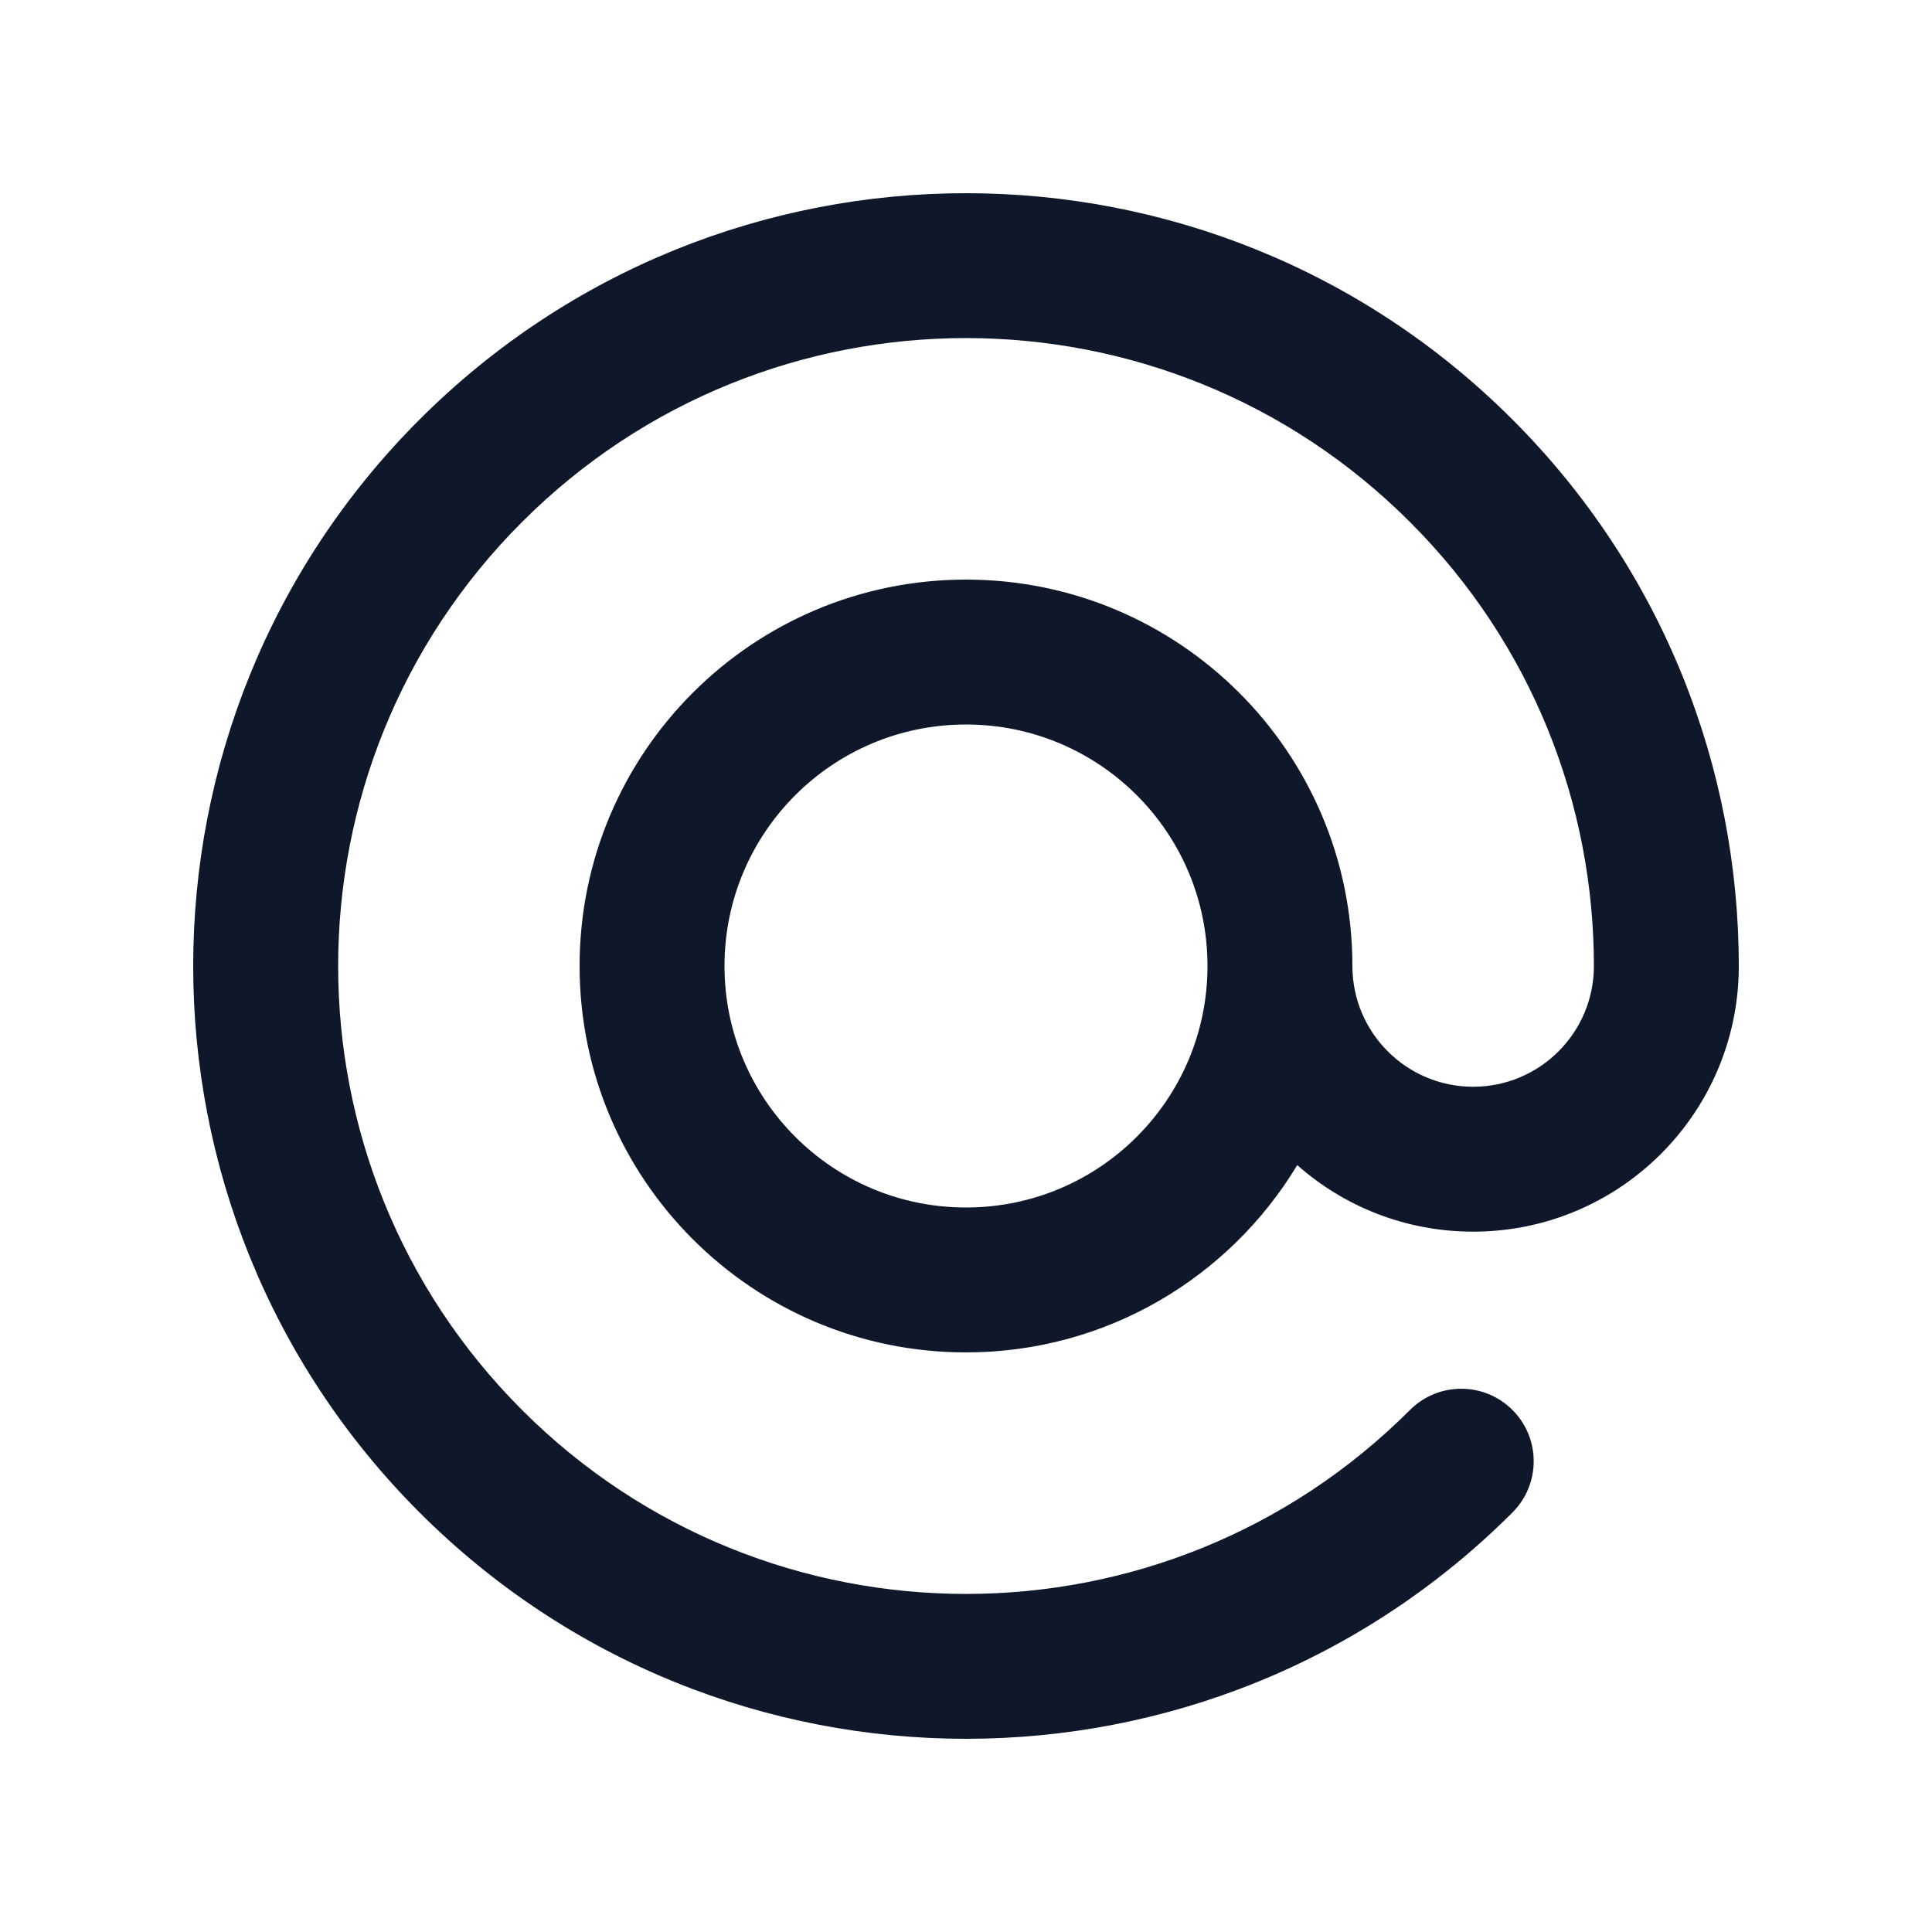 <svg width="20" height="20" viewBox="0 0 20 20" fill="none" xmlns="http://www.w3.org/2000/svg">
<path fill-rule="evenodd" clip-rule="evenodd" d="M5.404 14.596C2.866 12.058 2.866 7.942 5.404 5.404C7.942 2.865 12.058 2.865 14.596 5.404C15.866 6.673 16.5 8.335 16.5 10C16.5 10.69 15.94 11.25 15.25 11.25C14.56 11.25 14 10.69 14 10C14 7.791 12.209 6 10 6C7.791 6 6 7.791 6 10C6 12.209 7.791 14 10 14C11.455 14 12.729 13.223 13.429 12.061C13.914 12.49 14.552 12.75 15.25 12.75C16.761 12.75 17.988 11.531 18 10.022C18 10.015 18 10.007 18 10C18 7.954 17.219 5.905 15.657 4.343C12.533 1.219 7.468 1.219 4.343 4.343C1.219 7.467 1.219 12.533 4.343 15.657C7.468 18.781 12.533 18.781 15.657 15.657C15.95 15.364 15.95 14.889 15.657 14.596C15.364 14.303 14.889 14.303 14.596 14.596C12.058 17.135 7.942 17.135 5.404 14.596ZM10 7.5C8.619 7.5 7.5 8.619 7.5 10C7.5 11.381 8.619 12.5 10 12.5C11.381 12.5 12.5 11.381 12.5 10C12.5 8.619 11.381 7.5 10 7.5Z" fill="#0F172A"/>
</svg>
